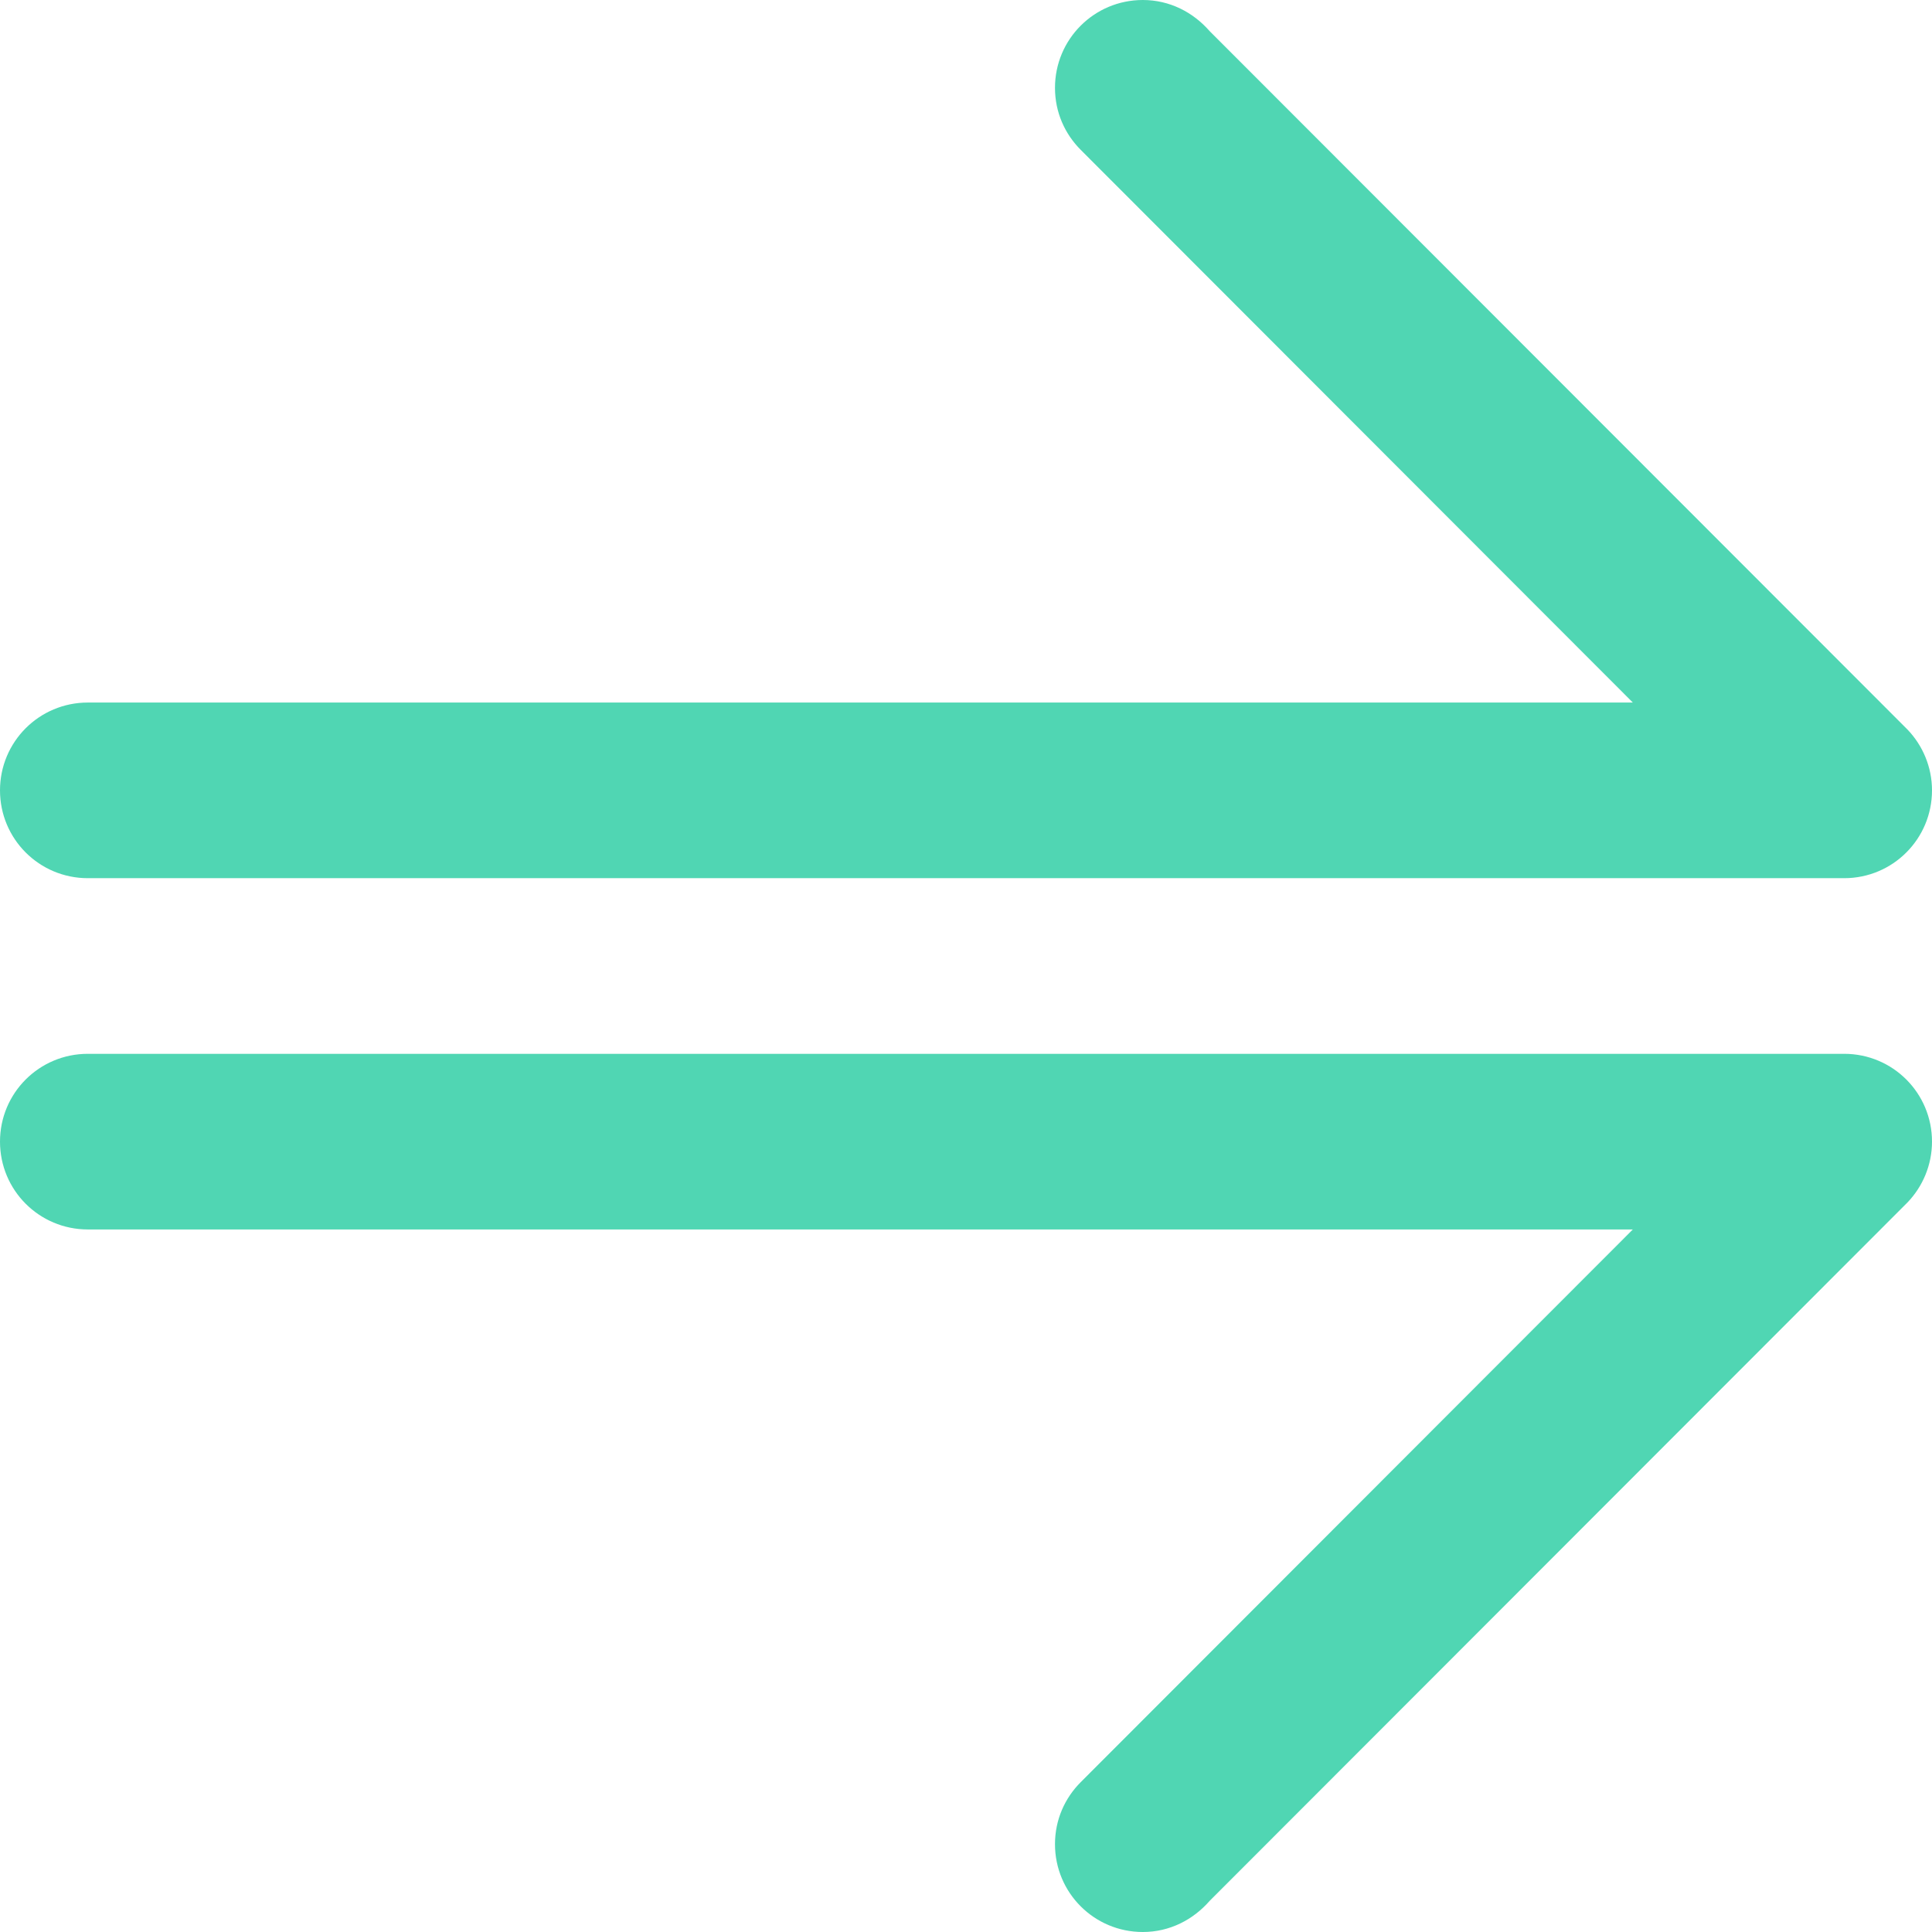 <?xml version="1.0" encoding="UTF-8"?><svg id="Layer_1" xmlns="http://www.w3.org/2000/svg" viewBox="0 0 33 33"><defs><style>.cls-1{fill:#50d6b3;}</style></defs><path class="cls-1" d="m1.5,15h30c.83,0,1.5-.67,1.5-1.5,0-.4-.16-.77-.42-1.04h0S20.66.53,20.66.53c-.28-.32-.68-.53-1.14-.53-.83,0-1.5.67-1.5,1.5,0,.42.17.79.44,1.06h0s9.43,9.44,9.43,9.44H1.5c-.83,0-1.5.67-1.5,1.5s.67,1.5,1.5,1.5Z"/><path class="cls-1" d="m1.5,18h30c.83,0,1.5.67,1.5,1.5,0,.4-.16.77-.42,1.04h0s-.02.02-.02.02h0s-11.9,11.91-11.9,11.91c-.28.32-.68.53-1.14.53-.83,0-1.5-.67-1.5-1.5,0-.42.17-.79.44-1.06h0s9.43-9.44,9.43-9.44H1.5C.67,21,0,20.33,0,19.5c0-.83.67-1.5,1.5-1.5Z"/></svg>